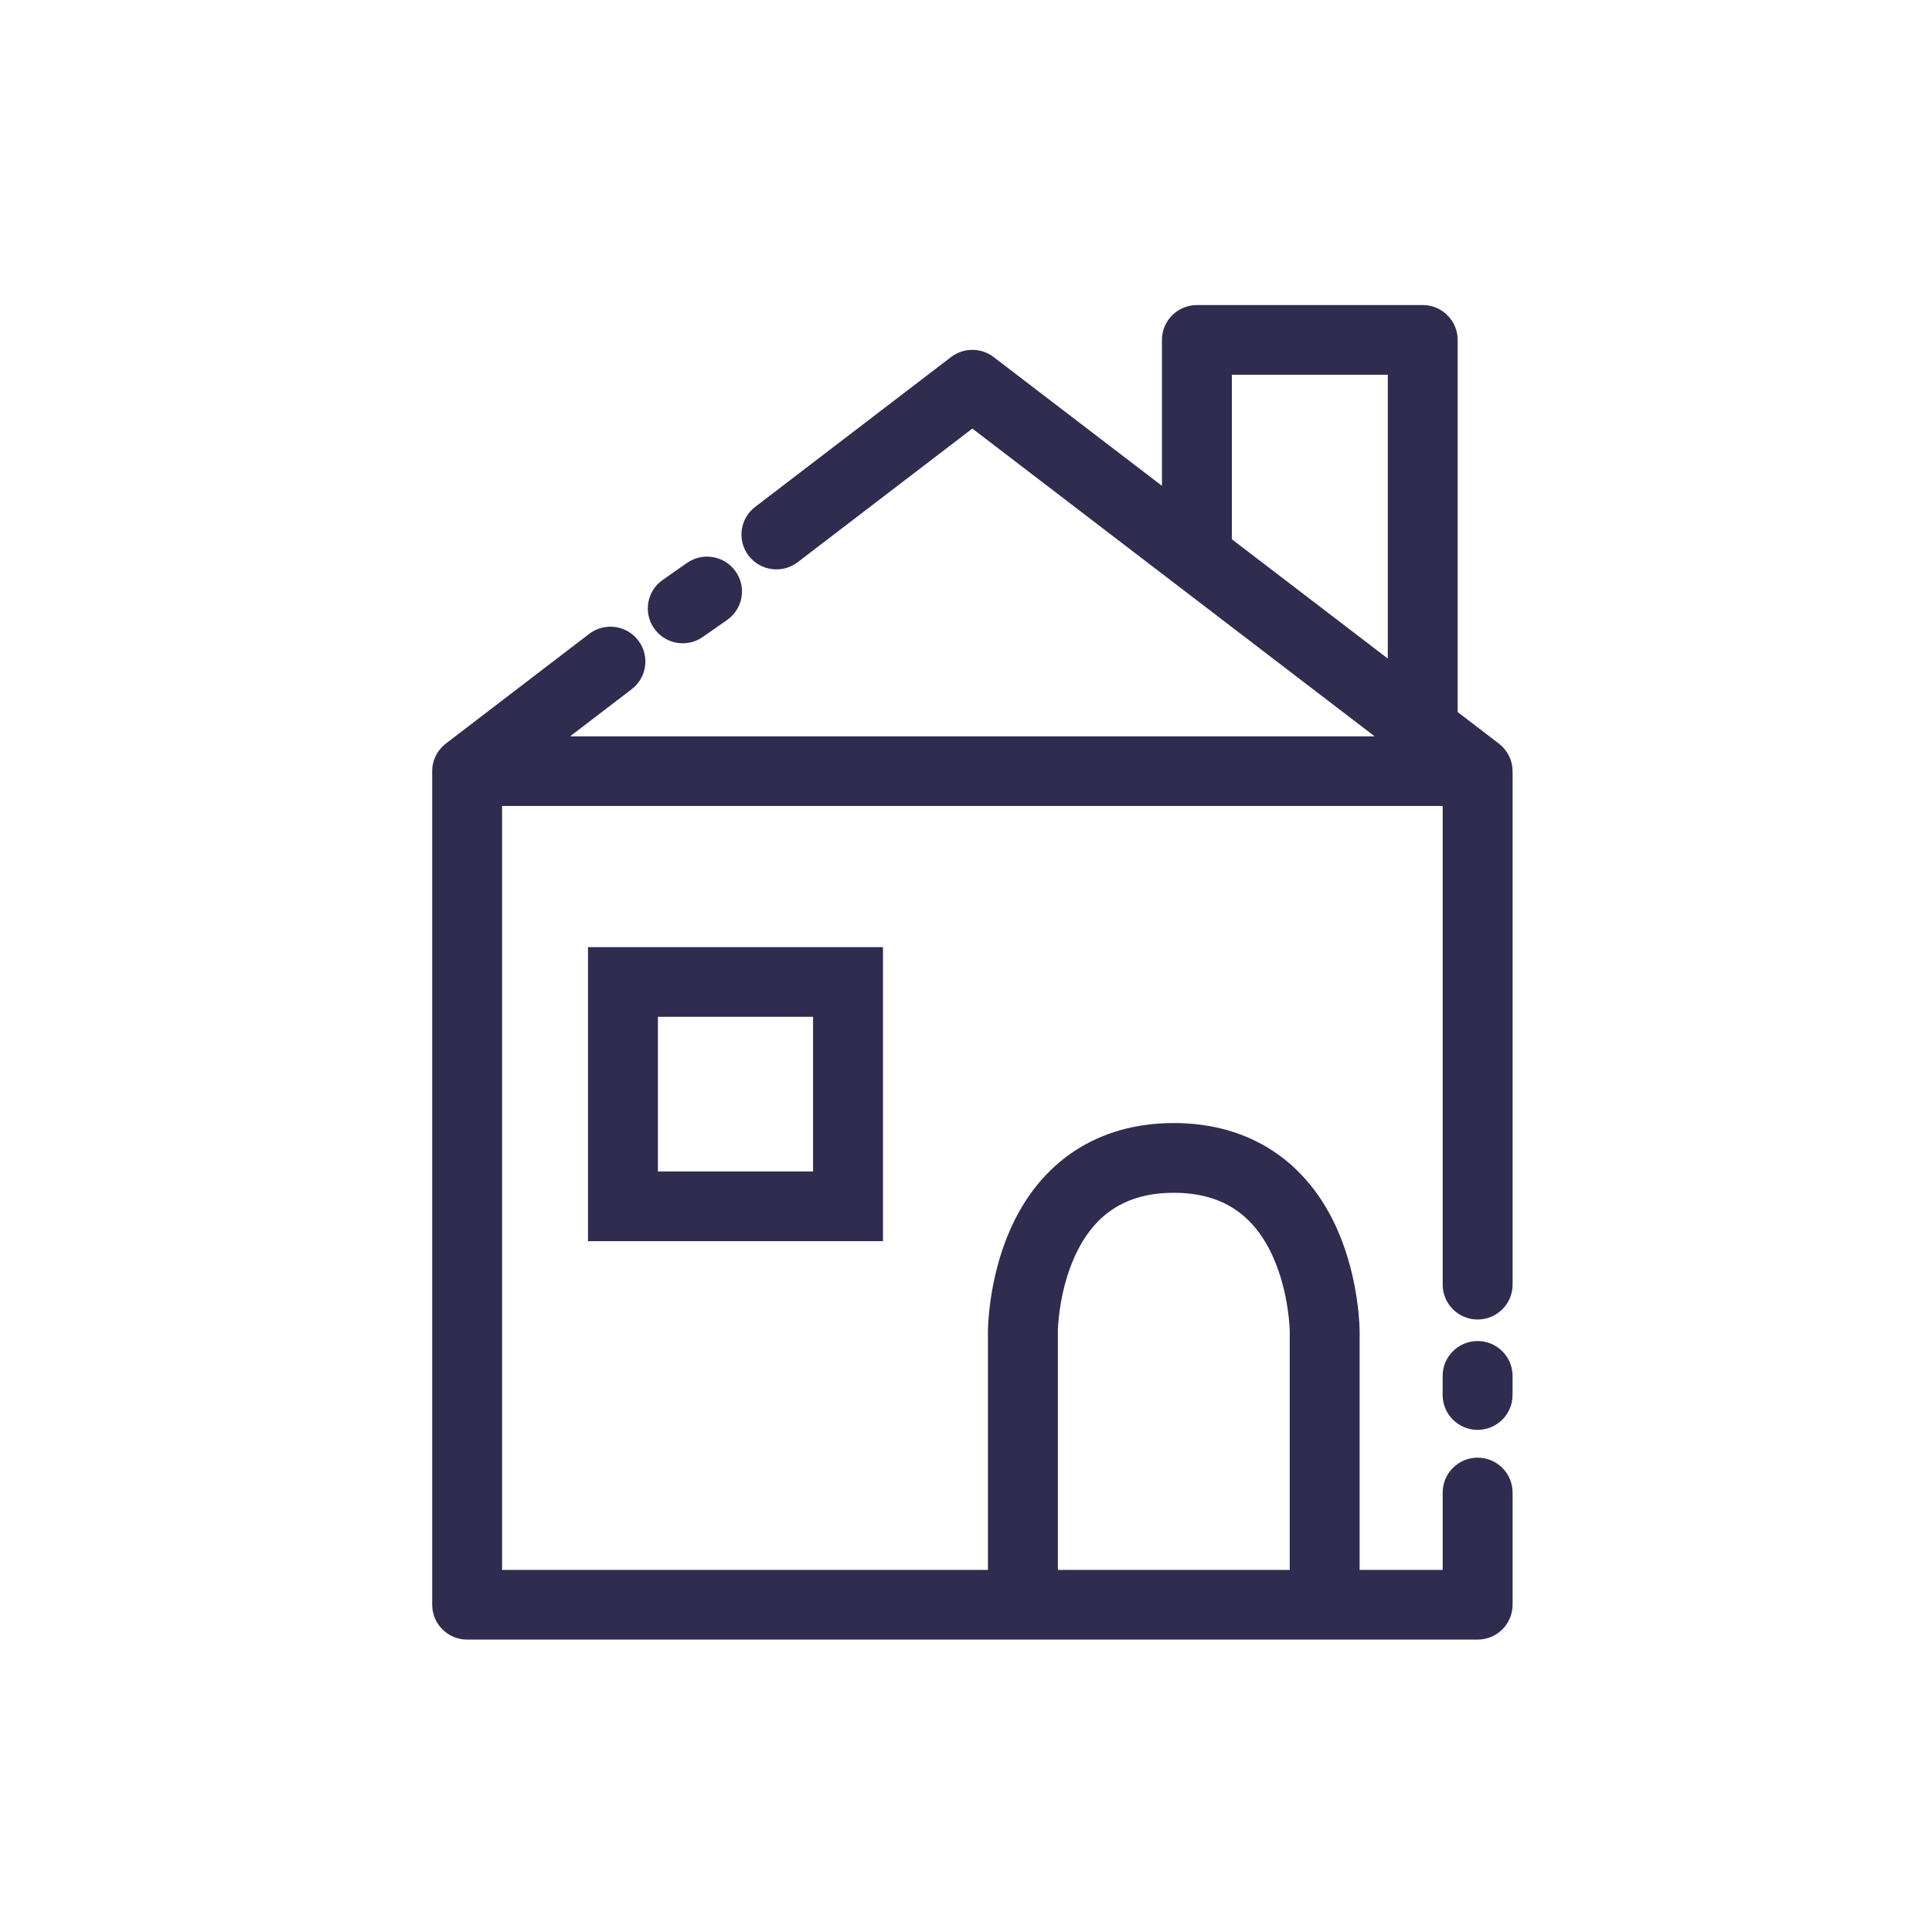 <svg width="152" height="152" viewBox="0 0 152 152" fill="none" xmlns="http://www.w3.org/2000/svg">
<g clip-path="url(#clip0_1214_238)">
<path d="M118.998 60.629C118.998 60.581 118.993 60.53 118.991 60.482C118.988 60.438 118.986 60.395 118.981 60.354C118.976 60.313 118.969 60.272 118.962 60.228C118.954 60.18 118.947 60.131 118.935 60.083C118.928 60.047 118.916 60.01 118.908 59.977C118.896 59.926 118.882 59.875 118.867 59.827C118.855 59.791 118.841 59.757 118.828 59.723C118.811 59.674 118.794 59.629 118.773 59.583C118.756 59.544 118.736 59.505 118.717 59.467C118.697 59.428 118.678 59.387 118.656 59.348C118.632 59.305 118.605 59.264 118.579 59.222C118.559 59.188 118.537 59.157 118.516 59.126C118.486 59.085 118.455 59.044 118.423 59.002C118.399 58.973 118.377 58.942 118.353 58.913C118.322 58.877 118.288 58.84 118.256 58.807C118.227 58.775 118.198 58.744 118.166 58.715C118.135 58.686 118.103 58.657 118.072 58.628C118.035 58.594 117.997 58.562 117.958 58.531C117.946 58.521 117.936 58.512 117.924 58.502L114.682 56.022V26.741C114.682 25.228 113.45 24 111.932 24H94.166C92.648 24 91.416 25.228 91.416 26.741V38.221L78.173 28.09C77.186 27.336 75.813 27.336 74.824 28.09L59.41 39.882C58.205 40.803 57.979 42.524 58.903 43.725C59.827 44.926 61.554 45.151 62.759 44.23L76.499 33.718L108.151 57.932H44.85L49.7 54.221C50.906 53.3 51.131 51.579 50.207 50.377C49.283 49.176 47.556 48.951 46.351 49.872L35.077 58.5C35.077 58.5 35.056 58.519 35.043 58.529C35.005 58.56 34.968 58.592 34.929 58.625C34.898 58.654 34.864 58.683 34.832 58.712C34.803 58.741 34.774 58.773 34.745 58.804C34.711 58.84 34.677 58.874 34.646 58.913C34.621 58.942 34.6 58.971 34.578 59C34.546 59.041 34.515 59.082 34.483 59.126C34.461 59.157 34.442 59.188 34.422 59.22C34.396 59.264 34.369 59.305 34.345 59.348C34.323 59.387 34.306 59.425 34.287 59.464C34.267 59.503 34.248 59.541 34.228 59.583C34.209 59.629 34.192 59.674 34.175 59.72C34.163 59.757 34.148 59.791 34.136 59.827C34.119 59.875 34.107 59.926 34.095 59.974C34.085 60.01 34.076 60.047 34.066 60.083C34.056 60.129 34.049 60.177 34.039 60.226C34.032 60.267 34.025 60.31 34.02 60.351C34.015 60.395 34.013 60.436 34.01 60.479C34.008 60.528 34.003 60.578 34.003 60.627C34.003 60.641 34.003 60.656 34.003 60.67V126.254C34.003 127.767 35.235 128.995 36.753 128.995H116.253C117.771 128.995 119.003 127.767 119.003 126.254V117.424C119.003 115.91 117.771 114.682 116.253 114.682C114.735 114.682 113.503 115.91 113.503 117.424V123.513H106.968V104.75C106.968 104.588 106.948 100.725 105.258 96.833C102.881 91.368 98.296 88.356 92.347 88.356C86.398 88.356 81.813 91.365 79.436 96.833C77.746 100.722 77.726 104.585 77.726 104.75V123.513H39.501V63.412H113.503V101.071C113.503 102.584 114.735 103.812 116.253 103.812C117.771 103.812 119.003 102.584 119.003 101.071V60.67C119.003 60.656 119.003 60.641 119.003 60.627L118.998 60.629ZM83.224 104.762C83.224 104.733 83.258 101.743 84.538 98.89C86.061 95.494 88.615 93.843 92.347 93.843C96.079 93.843 98.633 95.494 100.156 98.89C101.434 101.743 101.47 104.733 101.47 104.752V123.515H83.229V104.759L83.224 104.762ZM96.918 29.482H109.184V51.811L96.918 42.427V29.482Z" fill="#2F2C50"/>
<path d="M116.25 105.506C114.732 105.506 113.5 106.734 113.5 108.248V109.754C113.5 111.267 114.732 112.495 116.25 112.495C117.768 112.495 119 111.267 119 109.754V108.248C119 106.734 117.768 105.506 116.25 105.506Z" fill="#2F2C50"/>
<path d="M53.718 50.609C54.264 50.609 54.814 50.447 55.294 50.111L57.205 48.777C58.449 47.907 58.75 46.198 57.877 44.96C57.004 43.72 55.289 43.42 54.048 44.291L52.137 45.625C50.893 46.495 50.592 48.204 51.465 49.442C52.001 50.203 52.852 50.609 53.718 50.609Z" fill="#2F2C50"/>
<path d="M69.469 97.648V74.517H46.261V97.648H69.466H69.469ZM51.761 79.997H63.969V92.165H51.761V79.997Z" fill="#2F2C50"/>
</g>
<defs>
<clipPath id="clip0_1214_238">
<rect width="85" height="105" fill="white" transform="translate(34 24)"/>
</clipPath>
</defs>
</svg>
